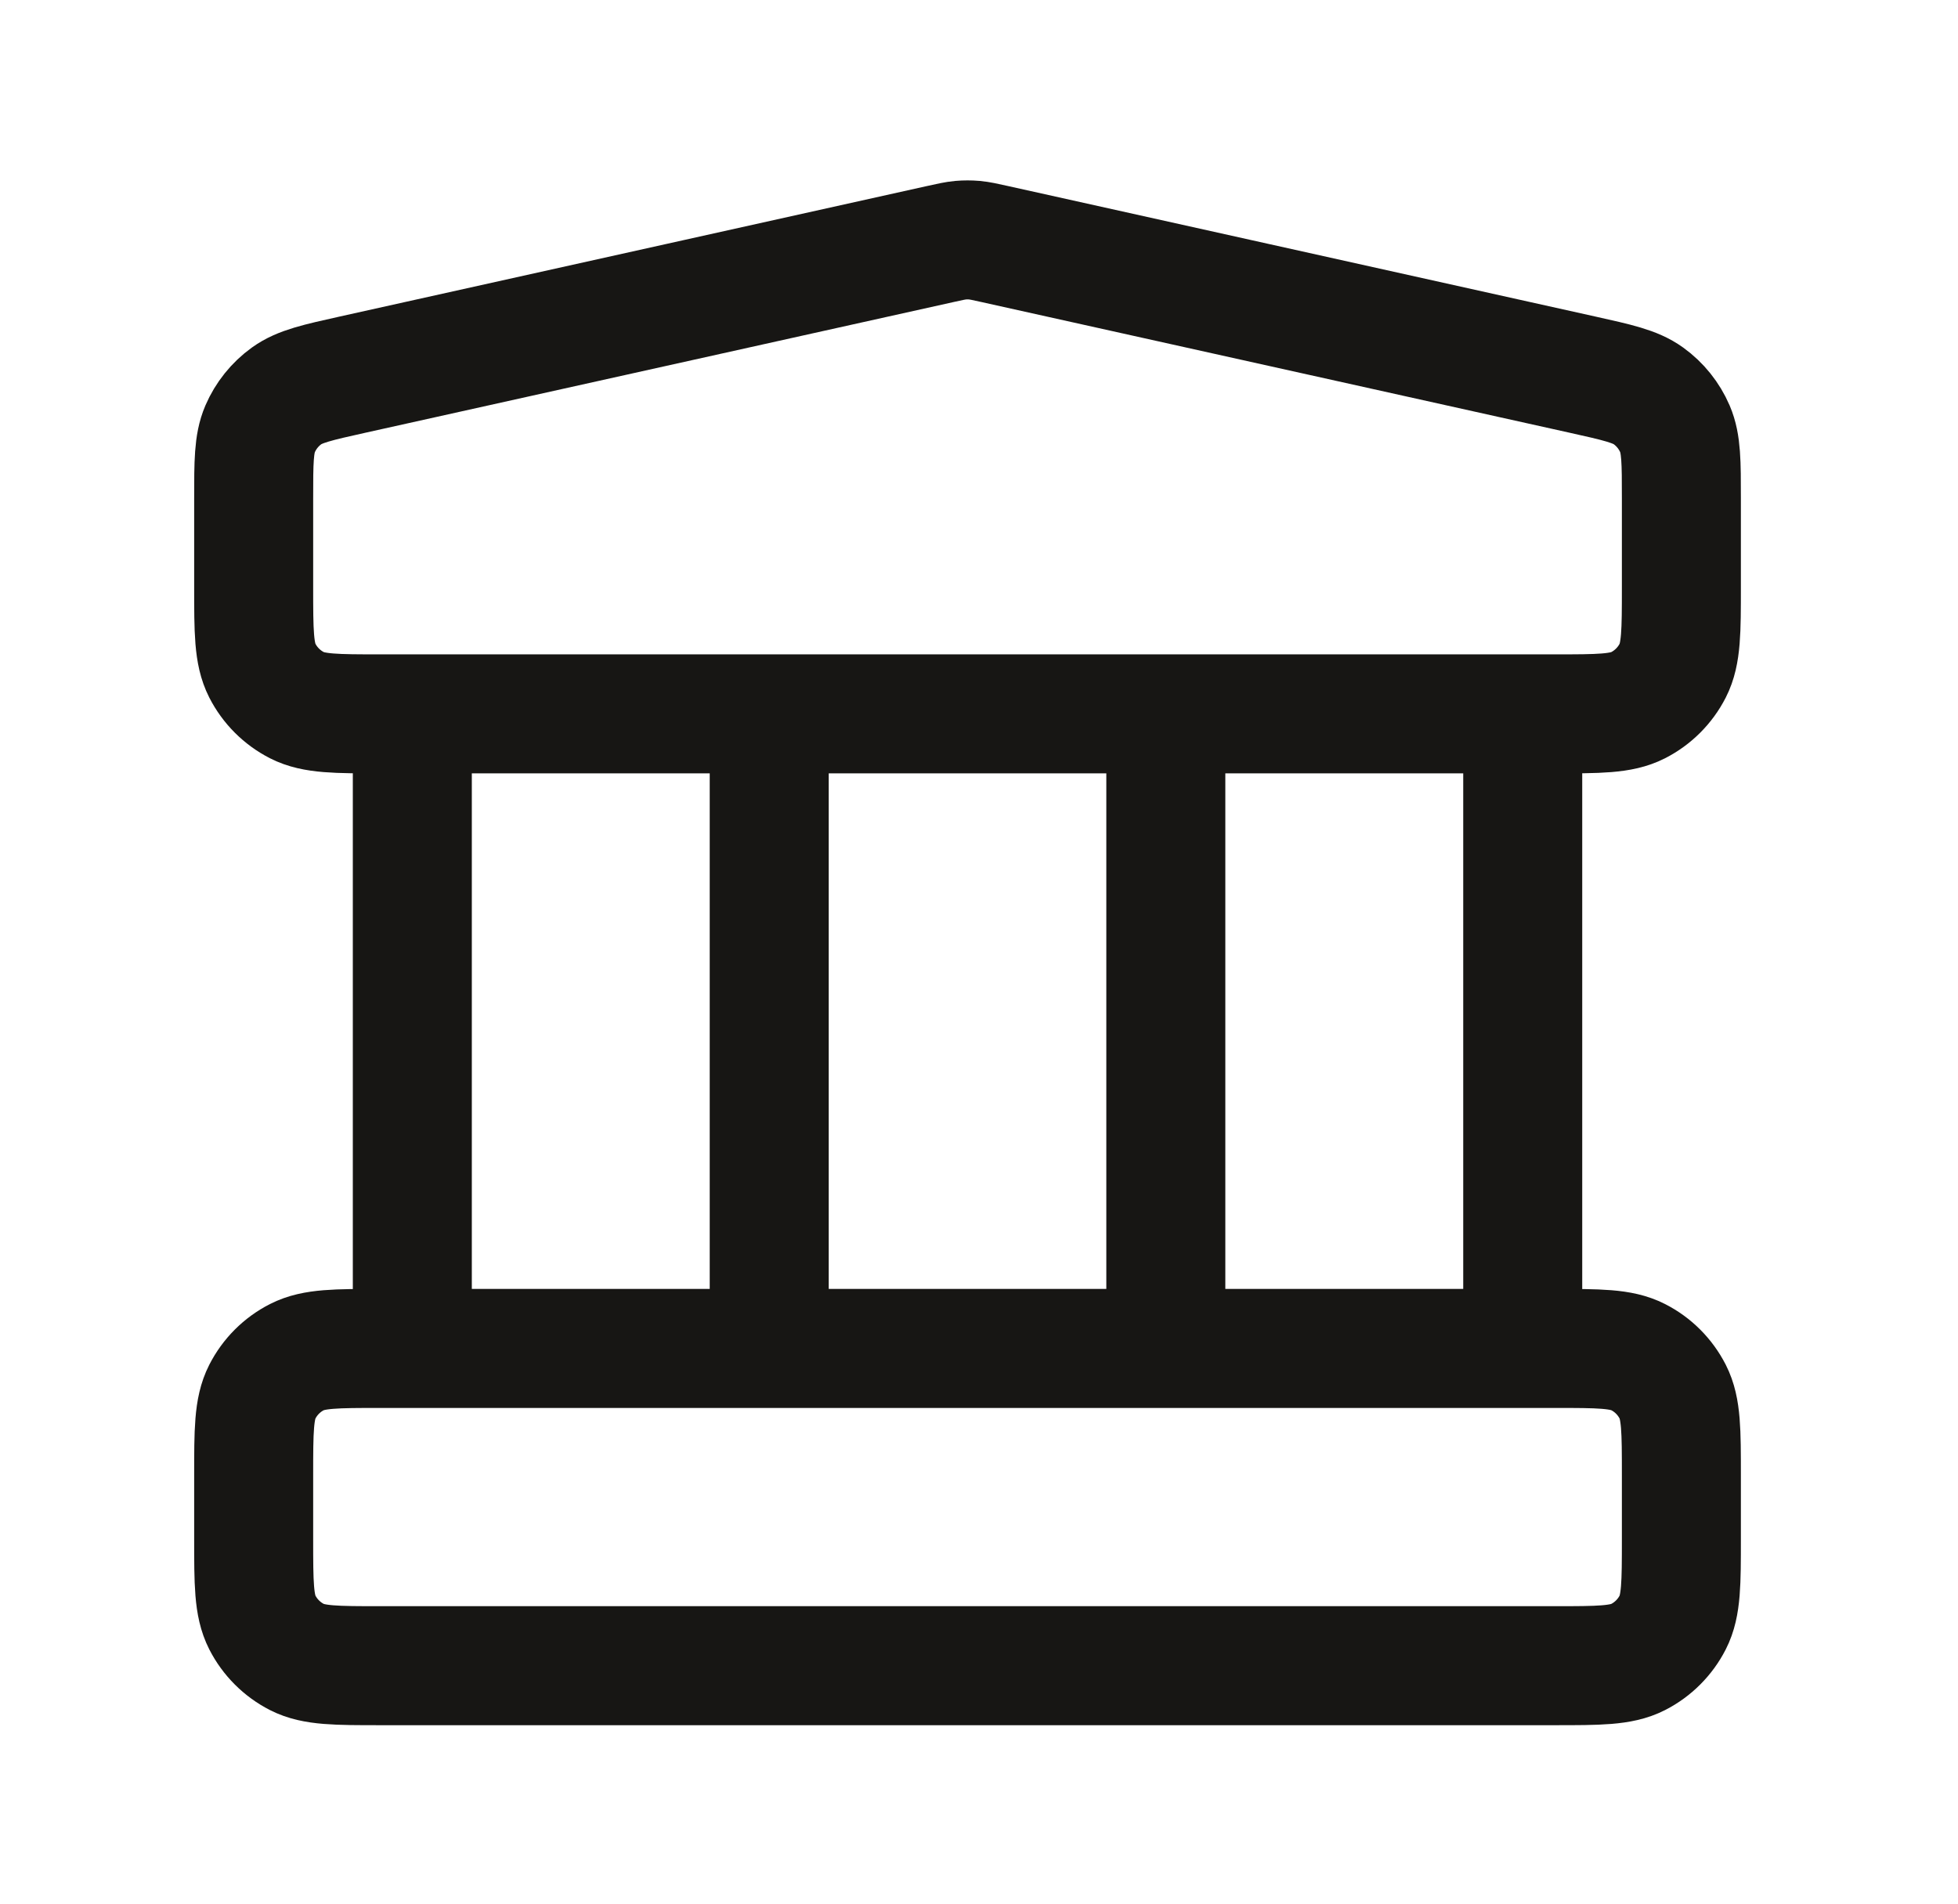 <svg width="36" height="35" viewBox="0 0 36 35" fill="none" xmlns="http://www.w3.org/2000/svg">
<path d="M7.581 13.125V24.792M14.143 13.125V24.792M21.435 13.125V24.792M27.997 13.125V24.792M4.664 27.125L4.664 28.292C4.664 29.108 4.664 29.517 4.823 29.829C4.963 30.103 5.186 30.326 5.46 30.466C5.772 30.625 6.181 30.625 6.997 30.625H28.581C29.398 30.625 29.806 30.625 30.118 30.466C30.392 30.326 30.615 30.103 30.755 29.829C30.914 29.517 30.914 29.108 30.914 28.292V27.125C30.914 26.308 30.914 25.9 30.755 25.588C30.615 25.314 30.392 25.09 30.118 24.951C29.806 24.792 29.398 24.792 28.581 24.792H6.997C6.181 24.792 5.772 24.792 5.46 24.951C5.186 25.09 4.963 25.314 4.823 25.588C4.664 25.9 4.664 26.308 4.664 27.125ZM17.283 4.488L6.491 6.886C5.839 7.031 5.513 7.103 5.27 7.278C5.055 7.433 4.887 7.643 4.782 7.886C4.664 8.162 4.664 8.496 4.664 9.163L4.664 10.792C4.664 11.608 4.664 12.017 4.823 12.329C4.963 12.603 5.186 12.826 5.46 12.966C5.772 13.125 6.181 13.125 6.997 13.125H28.581C29.398 13.125 29.806 13.125 30.118 12.966C30.392 12.826 30.615 12.603 30.755 12.329C30.914 12.017 30.914 11.608 30.914 10.792V9.163C30.914 8.496 30.914 8.162 30.796 7.886C30.691 7.643 30.523 7.433 30.308 7.278C30.065 7.103 29.739 7.031 29.087 6.886L18.295 4.488C18.106 4.446 18.012 4.425 17.916 4.416C17.832 4.409 17.746 4.409 17.662 4.416C17.566 4.425 17.472 4.446 17.283 4.488Z" stroke="#171614" stroke-width="2.188" stroke-linecap="square"/>
</svg>
